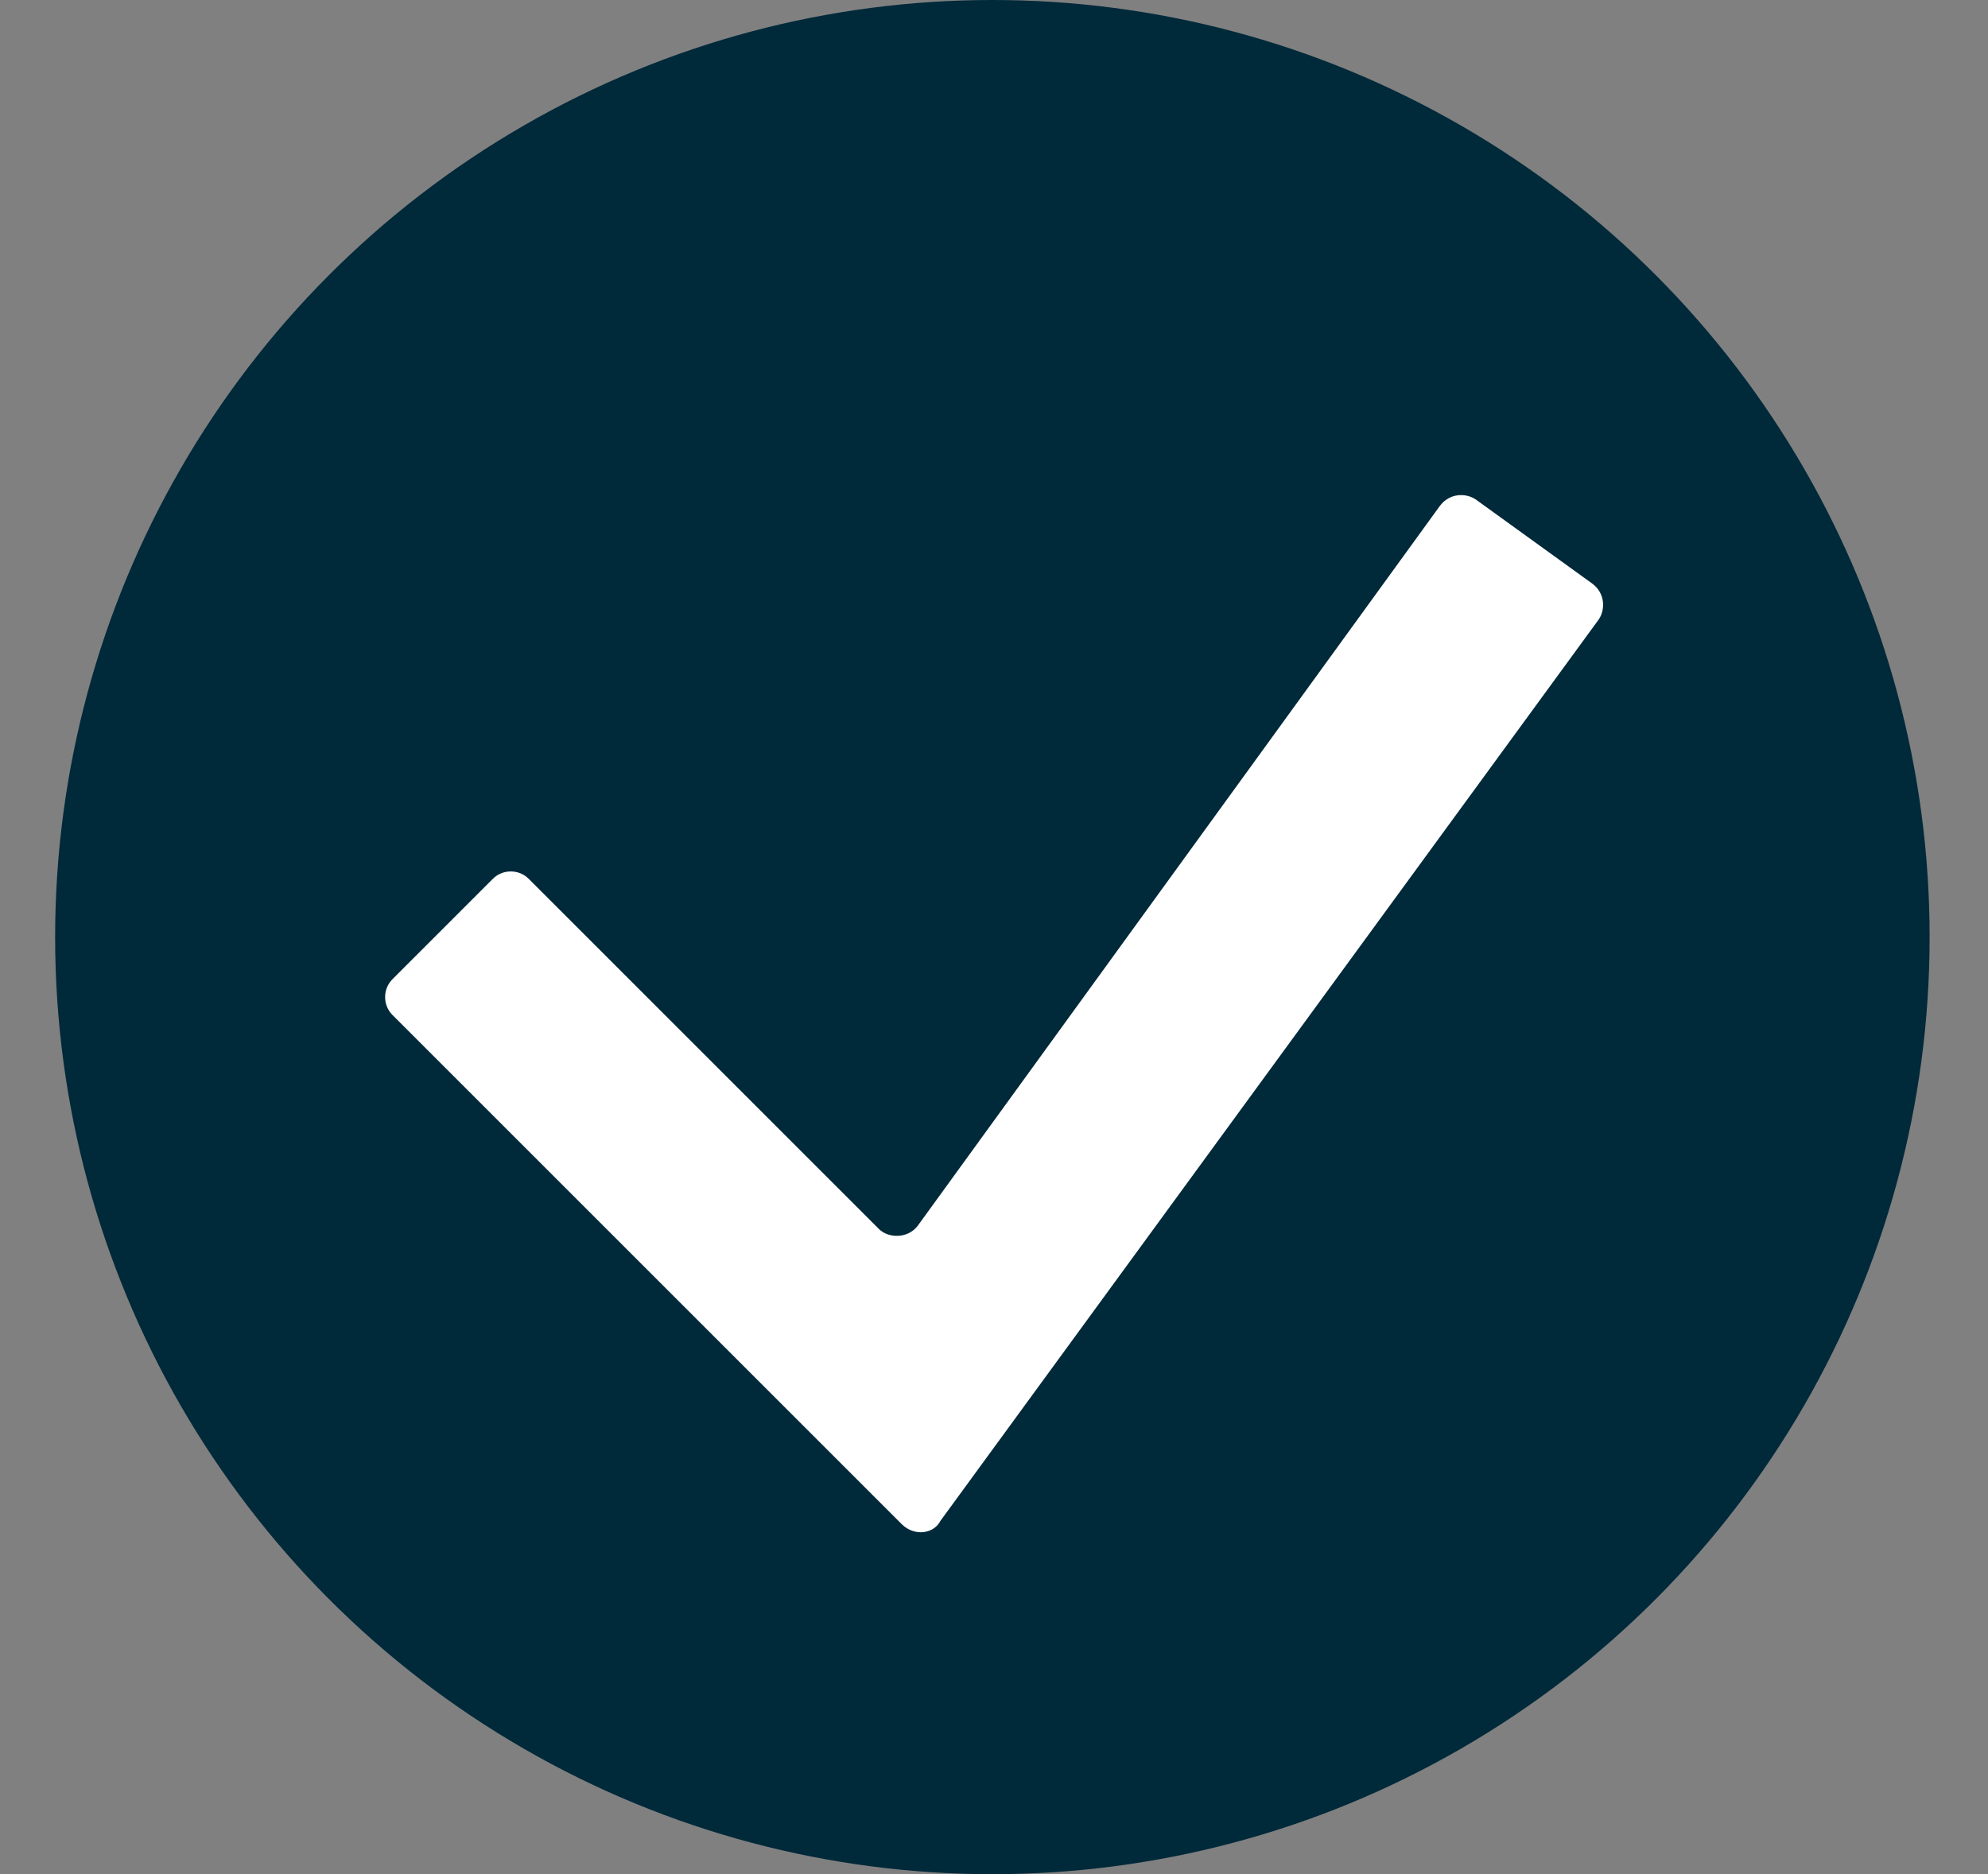 <?xml version="1.0" encoding="UTF-8"?> <svg xmlns="http://www.w3.org/2000/svg" xmlns:xlink="http://www.w3.org/1999/xlink" version="1.1" id="Laag_1" x="0px" y="0px" viewBox="0 0 61.3 57.8" style="enable-background:new 0 0 61.3 57.8;" xml:space="preserve"><rect x="0" y="0" width="61.3" height="57.8" fill="#808080" stroke="none"/> <style type="text/css"> .st0{fill:#00293A;} .st1{fill:#FFFFFF;} </style> <g> <circle class="st0" cx="30.6" cy="28.9" r="28.9"></circle> <g> <path class="st1" d="M27.8,47L12.1,31.3c-0.3-0.3-0.3-0.8,0-1.1l3.1-3.1c0.3-0.3,0.8-0.3,1.1,0l10.8,10.8c0.3,0.3,0.9,0.3,1.2-0.1 l16.1-22.2c0.3-0.4,0.8-0.4,1.1-0.2l3.6,2.6c0.4,0.3,0.4,0.8,0.2,1.1L29,46.9C28.8,47.3,28.2,47.4,27.8,47z"></path> </g> </g> </svg> 